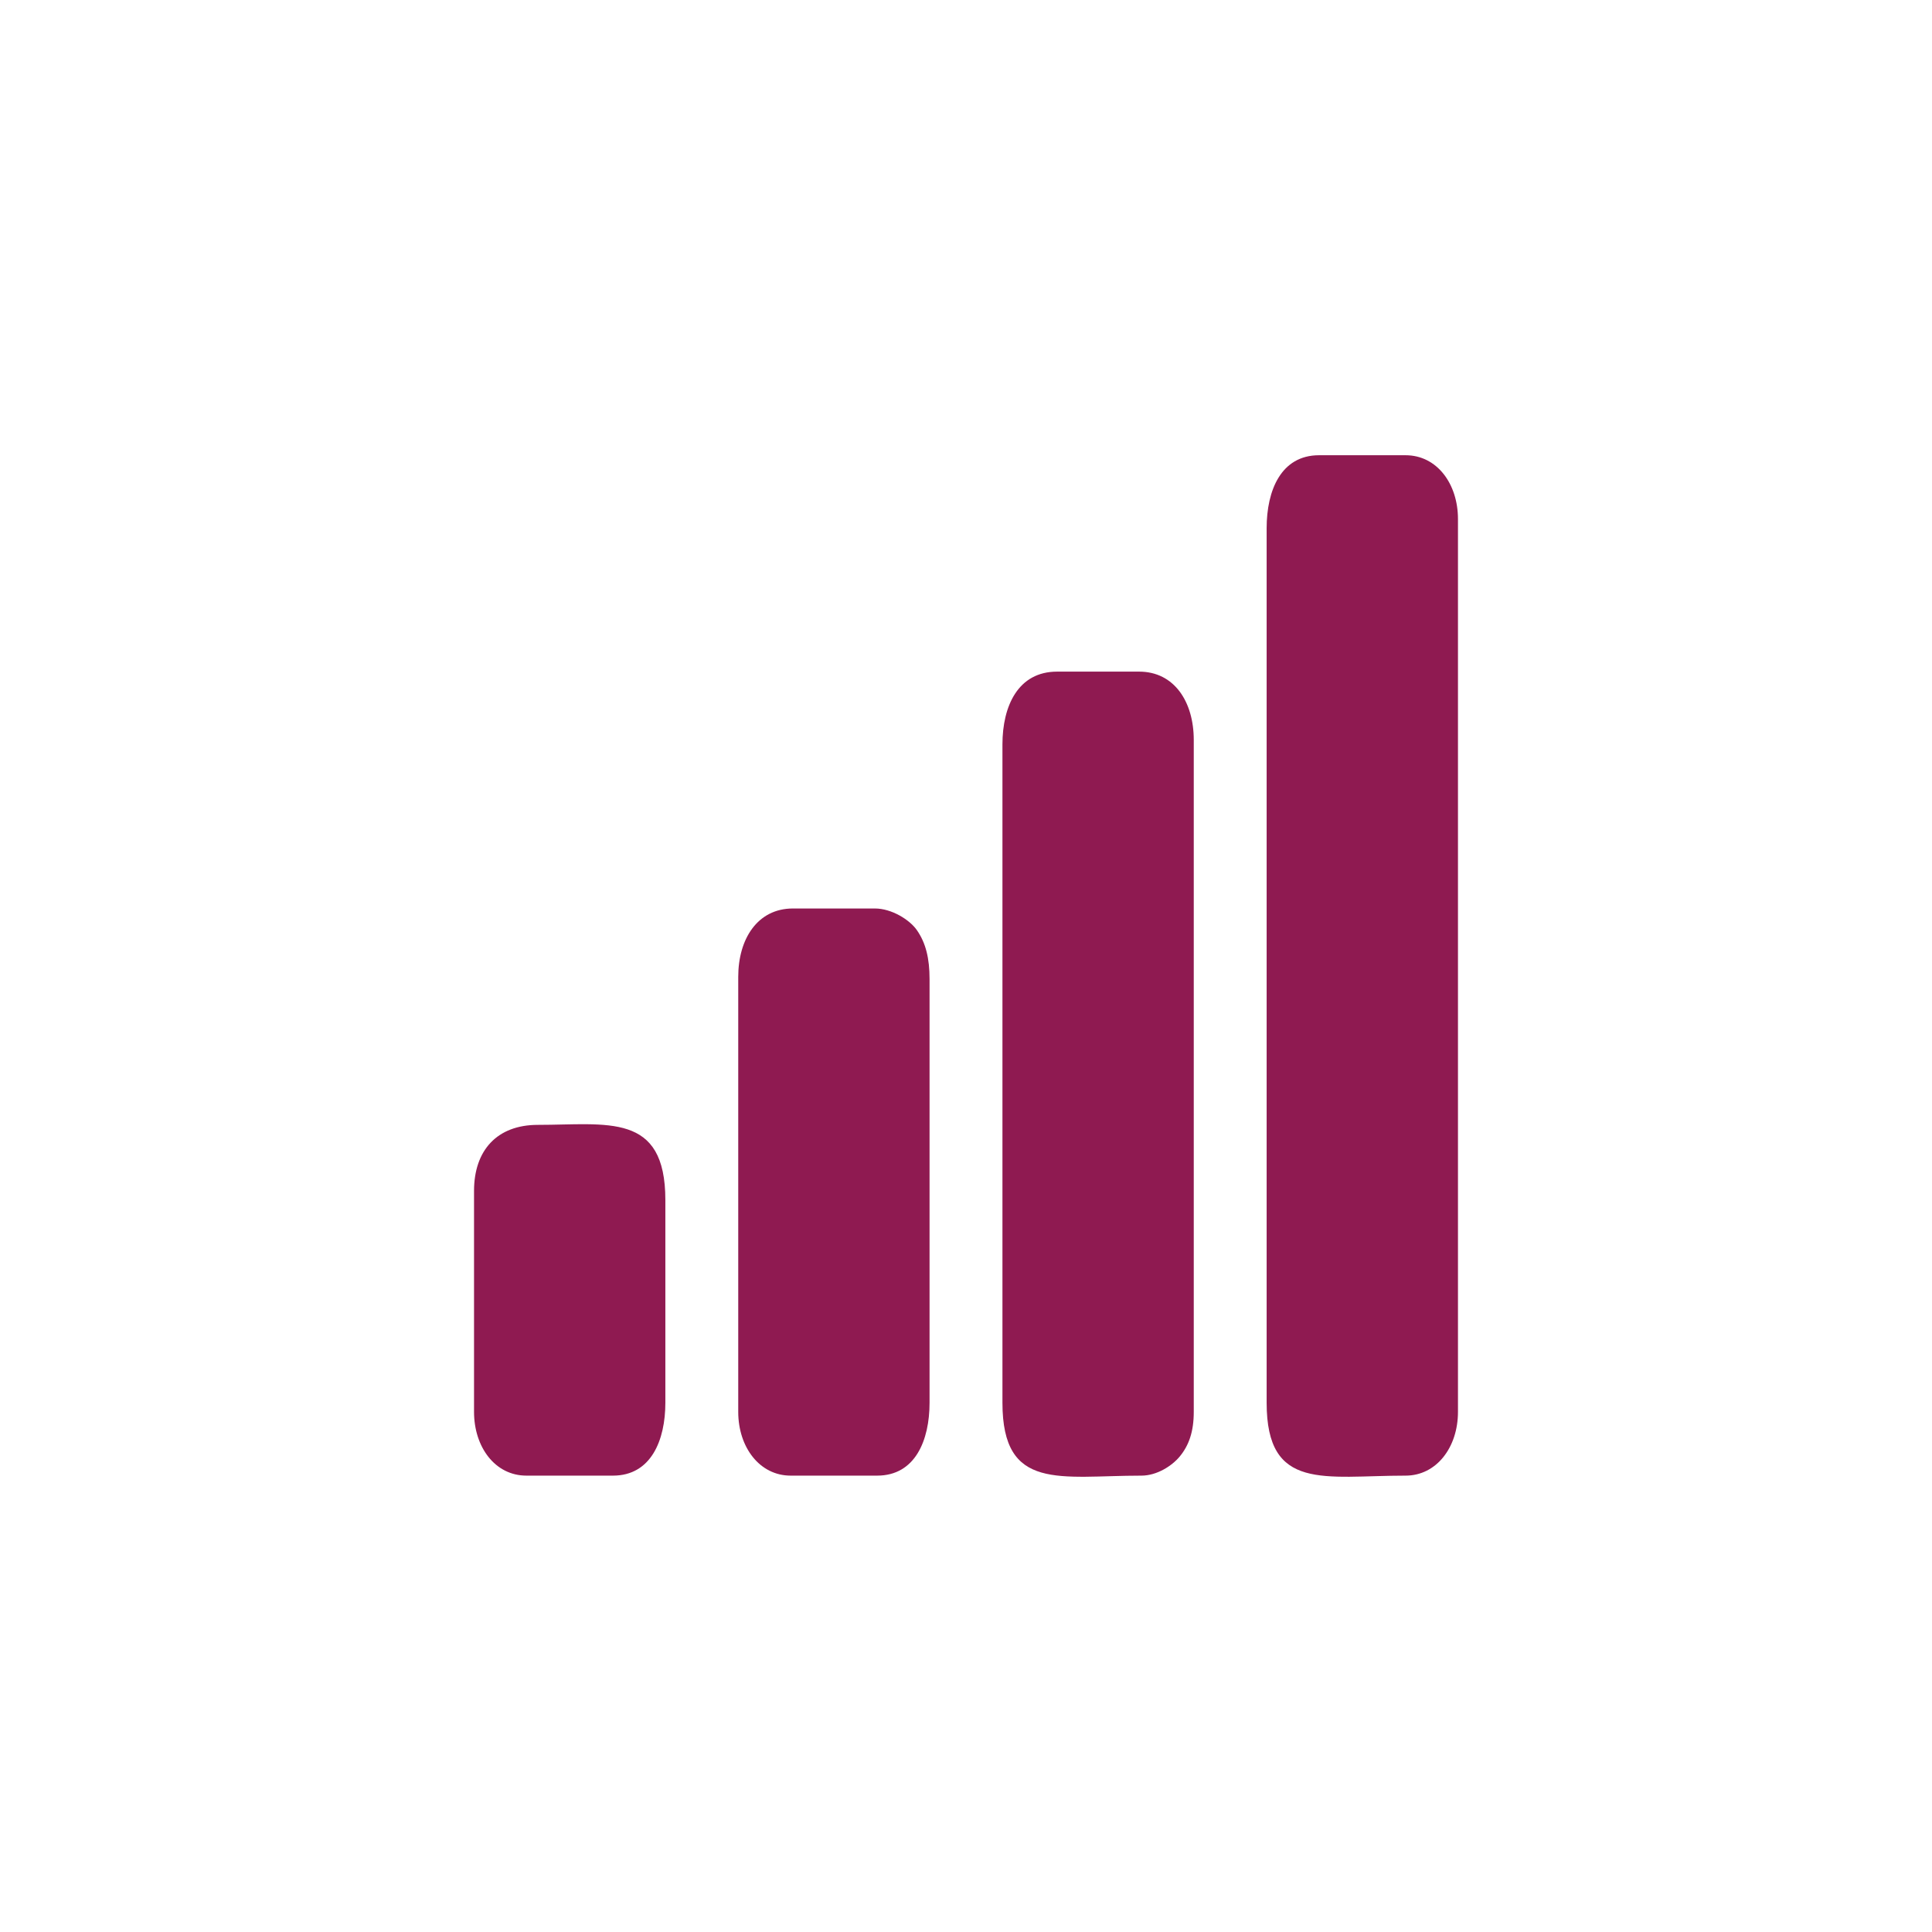 <?xml version="1.0" encoding="UTF-8"?>
<!DOCTYPE svg PUBLIC "-//W3C//DTD SVG 1.1//EN" "http://www.w3.org/Graphics/SVG/1.1/DTD/svg11.dtd">
<!-- Creator: CorelDRAW 2021 (64-Bit) -->
<svg xmlns="http://www.w3.org/2000/svg" xml:space="preserve" width="35.565mm" height="35.565mm" version="1.1" style="shape-rendering:geometricPrecision; text-rendering:geometricPrecision; image-rendering:optimizeQuality; fill-rule:evenodd; clip-rule:evenodd"
viewBox="0 0 1071124 1071124"
 xmlns:xlink="http://www.w3.org/1999/xlink"
 xmlns:xodm="http://www.corel.com/coreldraw/odm/2003">
 <defs>
  <style type="text/css">
   <![CDATA[
    .fil0 {fill:none}
    .fil1 {fill:#8F1A51}
   ]]>
  </style>
 </defs>
 <g id="Layer_x0020_1">
  <rect class="fil0" width="1071124" height="1071124"/>
  <g id="_1349147801136">
   <path class="fil1" d="M702242 292802l0 484893c0,49311 32012,40411 77031,40411 17031,0 29042,-15556 29042,-35361l0 -494997c0,-19429 -11580,-35358 -29042,-35358l-47986 0c-21118,0 -29045,19603 -29045,40411z"/>
   <path class="fil1" d="M555767 412762l0 364933c0,49311 32006,40411 77025,40411 8659,0 16923,-5427 21130,-10445 5222,-6225 7915,-13935 7915,-24916l0 -372507c0,-21055 -10734,-37884 -30304,-37884l-45462 0c-21579,0 -30304,18977 -30304,40408z"/>
   <path class="fil1" d="M409286 541564l0 241181c0,19691 11914,35361 29045,35361l47986 0c21118,0 29039,-19603 29039,-40411l0 -234872c0,-11451 -2060,-19983 -6993,-27096 -4048,-5843 -14059,-12047 -23311,-12047l-45462 0c-19570,0 -30304,16829 -30304,37884z"/>
   <path class="fil1" d="M262809 660259l0 122487c0,19432 11580,35361 29042,35361l47986 0c21118,0 29045,-19603 29045,-40411l0 -112385c0,-48841 -32087,-41670 -70715,-41670 -22537,0 -35358,14062 -35358,36619z"/>
  </g>
 </g>
</svg>
